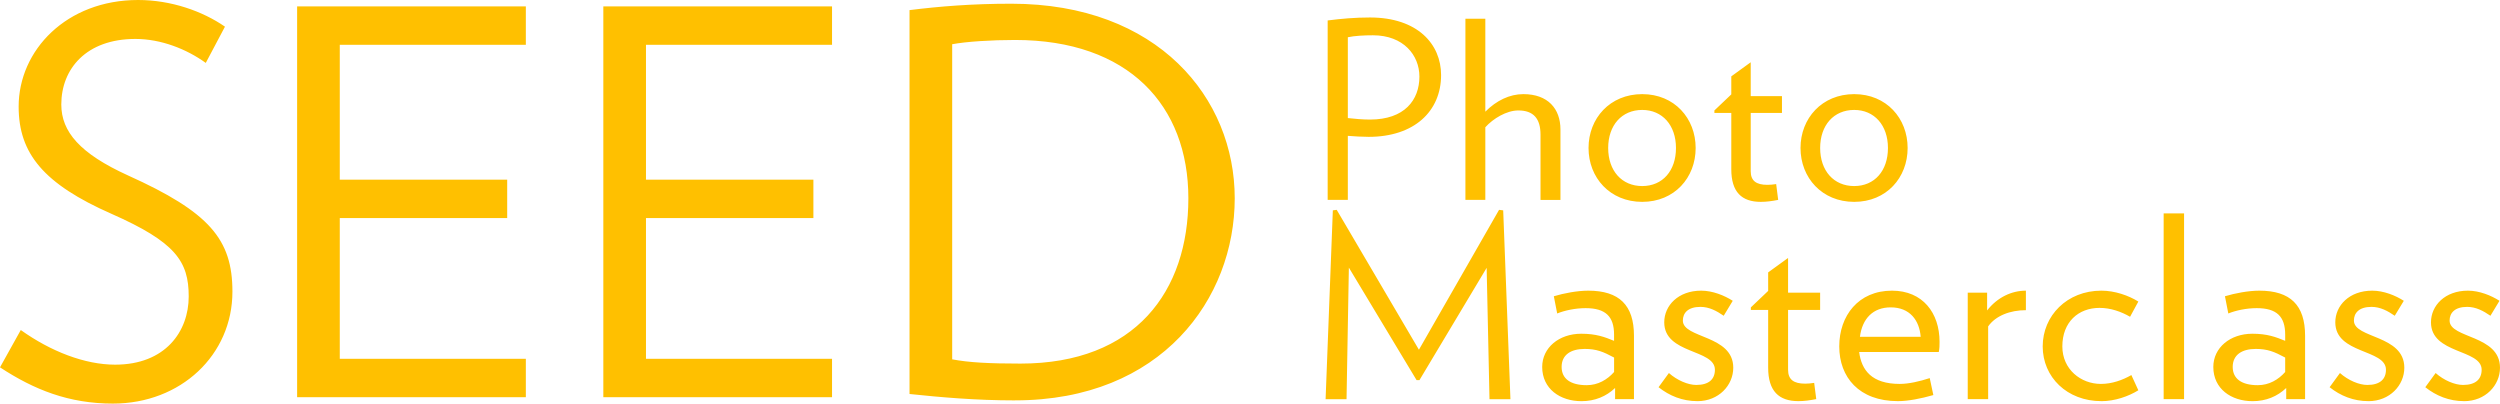 <svg xmlns="http://www.w3.org/2000/svg" id="uuid-8643f04b-a6f1-48d6-85c6-dffcc754674f" viewBox="0 0 773.67 124.9"><defs><style>.uuid-456aa9cc-7643-425e-acbc-605fa6e5f66c{fill:#ffc000;}</style></defs><path class="uuid-456aa9cc-7643-425e-acbc-605fa6e5f66c" d="M34.98,124.9c-13.69,0-24.42-4.29-34.98-11.22l6.43-11.55c9.24,6.6,19.8,10.72,29.2,10.72,15.51,0,22.77-10.23,22.77-21.12s-4.12-16.83-23.92-25.57C13.53,56.92,5.77,47.52,5.77,33,5.77,15.51,20.62,0,42.73,0c10.23,0,19.96,3.46,26.89,8.25l-5.94,11.22c-5.94-4.29-13.86-7.42-21.78-7.42-15.18,0-22.93,9.24-22.93,20.29,0,8.42,5.77,15.18,20.62,21.94,25.24,11.38,32.34,19.8,32.34,35.97,0,19.63-16,34.65-36.96,34.65ZM91.95,122.92V1.98h70.78v11.88h-57.58v41.74h51.81v11.88h-51.81v43.56h57.58v11.88h-70.78ZM186.71,122.92V1.98h70.78v11.88h-57.58v41.74h51.81v11.88h-51.81v43.56h57.58v11.88h-70.78ZM314.14,123.91c-12.21,0-23.26-.99-32.67-1.98V3.13c9.24-1.15,19.3-1.98,31.51-1.98,45.37,0,69.13,29.2,69.13,60.22s-22.6,62.53-67.98,62.53ZM314.14,12.37c-7.26,0-15.18.5-19.47,1.32v97.51c5.12.99,11.55,1.32,21.12,1.32,35.64,0,51.97-22.44,51.97-51.15s-18.48-49-53.62-49ZM423.58,42.35c-1.95,0-4.52-.15-6.47-.31v19.81h-6.24V6.33c4.21-.54,8.42-.92,13.1-.92,14.74,0,22,8.26,22,17.82,0,11.24-8.35,19.12-22.39,19.12ZM424.91,10.92c-2.65,0-5.77.15-7.8.61v25.01c1.95.23,4.68.46,6.86.46,10.69,0,15.29-6.04,15.29-13.31,0-6.58-4.91-12.77-14.35-12.77ZM476.74,61.86v-20.19c0-4.97-2.18-7.49-6.86-7.49-3.67,0-7.8,2.52-10.22,5.2v22.48h-6.16V5.8h6.16v28.76c3.43-3.44,7.49-5.43,11.78-5.43,7.57,0,11.47,4.51,11.47,10.94v21.8h-6.16ZM508.21,62.47c-9.98,0-16.61-7.49-16.61-16.67s6.63-16.67,16.61-16.67,16.54,7.49,16.54,16.67-6.55,16.67-16.54,16.67ZM508.21,34.02c-6.32,0-10.53,4.74-10.53,11.78s4.21,11.78,10.53,11.78,10.45-4.74,10.45-11.78-4.21-11.78-10.45-11.78ZM541.79,34.94v18.05c0,2.98,1.72,4.21,5.15,4.21.94,0,1.64-.08,2.73-.23l.62,4.89c-1.95.38-3.67.61-5.38.61-5.93,0-9.13-3.06-9.13-10.09v-17.44h-5.23v-.76l5.23-4.97v-5.58l6.01-4.36v10.48h9.67v5.2h-9.67ZM573.81,62.47c-9.98,0-16.61-7.49-16.61-16.67s6.63-16.67,16.61-16.67,16.54,7.49,16.54,16.67-6.55,16.67-16.54,16.67ZM573.81,34.02c-6.32,0-10.53,4.74-10.53,11.78s4.21,11.78,10.53,11.78,10.45-4.74,10.45-11.78-4.21-11.78-10.45-11.78ZM423.58,42.35c-1.95,0-4.52-.15-6.47-.31v19.81h-6.24V6.33c4.21-.54,8.42-.92,13.1-.92,14.74,0,22,8.26,22,17.82,0,11.24-8.35,19.12-22.39,19.12ZM424.91,10.92c-2.65,0-5.77.15-7.8.61v25.01c1.95.23,4.68.46,6.86.46,10.69,0,15.29-6.04,15.29-13.31,0-6.58-4.91-12.77-14.35-12.77ZM476.74,61.86v-20.19c0-4.97-2.18-7.49-6.86-7.49-3.67,0-7.8,2.52-10.22,5.2v22.48h-6.16V5.8h6.16v28.76c3.43-3.44,7.49-5.43,11.78-5.43,7.57,0,11.47,4.51,11.47,10.94v21.8h-6.16ZM508.21,62.47c-9.98,0-16.61-7.49-16.61-16.67s6.63-16.67,16.61-16.67,16.54,7.49,16.54,16.67-6.55,16.67-16.54,16.67ZM508.21,34.02c-6.32,0-10.53,4.74-10.53,11.78s4.21,11.78,10.53,11.78,10.45-4.74,10.45-11.78-4.21-11.78-10.45-11.78ZM541.79,34.94v18.05c0,2.98,1.72,4.21,5.15,4.21.94,0,1.64-.08,2.73-.23l.62,4.89c-1.95.38-3.67.61-5.38.61-5.93,0-9.13-3.06-9.13-10.09v-17.44h-5.23v-.76l5.23-4.97v-5.58l6.01-4.36v10.48h9.67v5.2h-9.67ZM573.81,62.47c-9.98,0-16.61-7.49-16.61-16.67s6.63-16.67,16.61-16.67,16.54,7.49,16.54,16.67-6.55,16.67-16.54,16.67ZM573.81,34.02c-6.32,0-10.53,4.74-10.53,11.78s4.21,11.78,10.53,11.78,10.45-4.74,10.45-11.78-4.21-11.78-10.45-11.78ZM460.95,123.52l-.88-40.63-20.8,34.75h-.88l-20.96-34.82-.72,40.71h-6.48l2.24-58.43,1.2-.16,25.44,43.29,24.8-43.29,1.28.16,2.24,58.43h-6.48ZM499.82,123.52v-3.45c-2.72,2.59-6.24,4.08-10.4,4.08-6.64,0-12.16-3.84-12.16-10.59,0-5.96,5.2-10.28,12.08-10.28,4.64,0,7.28,1.02,10.16,2.2v-1.96c0-5.57-2.64-8.16-8.8-8.16-3.2,0-6.48.71-8.8,1.65l-1.04-5.33c3.12-.94,7.28-1.73,10.64-1.73,9.6,0,14.16,4.47,14.16,13.96v19.61h-5.84ZM499.51,110.65c-3.36-1.8-5.44-2.67-9.12-2.67-4.32,0-7.12,1.88-7.12,5.57s2.8,5.65,7.76,5.65c3.52,0,6.4-1.73,8.48-4.08v-4.47ZM525.27,124.14c-4.64,0-8.64-1.65-12-4.31l3.2-4.39c2.56,2.27,5.92,3.69,8.48,3.69,3.92,0,5.76-1.8,5.76-4.71,0-6.43-15.68-4.78-15.68-14.67,0-5.18,4.32-9.8,11.44-9.8,3.52,0,7.2,1.49,9.76,3.14l-2.8,4.63c-2.16-1.49-4.48-2.75-7.2-2.75-3.84,0-5.44,1.88-5.44,4.24,0,5.57,15.6,4.39,15.6,14.59,0,5.41-4.48,10.35-11.12,10.35ZM553.35,95.91v18.51c0,3.06,1.76,4.31,5.28,4.31.96,0,1.68-.08,2.8-.24l.64,5.02c-2,.39-3.76.63-5.52.63-6.08,0-9.36-3.14-9.36-10.35v-17.88h-5.36v-.78l5.36-5.1v-5.73l6.16-4.47v10.75h9.92v5.33h-9.92ZM599.99,108.93h-24.64c.72,5.65,3.92,9.88,12.56,9.88,2.8,0,6.16-.78,9.28-1.8l1.12,5.25c-3.84,1.1-7.84,1.88-10.96,1.88-12.08,0-18.16-7.45-18.16-16.94s5.92-17.25,16.32-17.25c9.52,0,14.72,6.9,14.72,15.84,0,1.1,0,1.96-.24,3.14ZM594.39,104.22c-.4-5.1-3.36-9.1-9.28-9.1-5.44,0-8.8,3.45-9.52,9.1h18.8ZM615.27,101.01v22.51h-6.32v-32.94h6v5.49c3.2-4.08,7.6-6.12,12-6.12v6.04c-4.88,0-9.36,1.72-11.68,5.02ZM650.31,124.14c-10.64,0-18.16-7.45-18.16-16.94s7.52-17.25,18.16-17.25c4.16,0,8.4,1.49,11.44,3.37l-2.56,4.71c-2.72-1.57-6-2.75-9.44-2.75-6.56,0-11.52,4.39-11.52,11.92,0,7.14,5.76,11.61,11.92,11.61,3.44,0,6.72-1.18,9.44-2.74l2.16,4.71c-3.04,1.88-7.28,3.37-11.44,3.37ZM669.58,123.52v-57.49h6.32v57.49h-6.32ZM707.51,123.52v-3.45c-2.72,2.59-6.24,4.08-10.4,4.08-6.64,0-12.16-3.84-12.16-10.59,0-5.96,5.2-10.28,12.08-10.28,4.64,0,7.28,1.02,10.16,2.2v-1.96c0-5.57-2.64-8.16-8.8-8.16-3.2,0-6.48.71-8.8,1.65l-1.04-5.33c3.12-.94,7.28-1.73,10.64-1.73,9.6,0,14.16,4.47,14.16,13.96v19.61h-5.84ZM707.19,110.65c-3.36-1.8-5.44-2.67-9.12-2.67-4.32,0-7.12,1.88-7.12,5.57s2.8,5.65,7.76,5.65c3.52,0,6.4-1.73,8.48-4.08v-4.47ZM732.94,124.14c-4.64,0-8.64-1.65-12-4.31l3.2-4.39c2.56,2.27,5.92,3.69,8.48,3.69,3.92,0,5.76-1.8,5.76-4.71,0-6.43-15.68-4.78-15.68-14.67,0-5.18,4.32-9.8,11.44-9.8,3.52,0,7.2,1.49,9.76,3.14l-2.8,4.63c-2.16-1.49-4.48-2.75-7.2-2.75-3.84,0-5.44,1.88-5.44,4.24,0,5.57,15.6,4.39,15.6,14.59,0,5.41-4.48,10.35-11.12,10.35ZM762.55,124.14c-4.64,0-8.64-1.65-12-4.31l3.2-4.39c2.56,2.27,5.92,3.69,8.48,3.69,3.92,0,5.76-1.8,5.76-4.71,0-6.43-15.68-4.78-15.68-14.67,0-5.18,4.32-9.8,11.44-9.8,3.52,0,7.2,1.49,9.76,3.14l-2.8,4.63c-2.16-1.49-4.48-2.75-7.2-2.75-3.84,0-5.44,1.88-5.44,4.24,0,5.57,15.6,4.39,15.6,14.59,0,5.41-4.48,10.35-11.12,10.35ZM460.95,123.52l-.88-40.63-20.8,34.75h-.88l-20.96-34.82-.72,40.71h-6.48l2.24-58.43,1.2-.16,25.44,43.29,24.8-43.29,1.28.16,2.24,58.43h-6.48ZM499.82,123.52v-3.45c-2.72,2.59-6.24,4.08-10.4,4.08-6.64,0-12.16-3.84-12.16-10.59,0-5.96,5.2-10.28,12.08-10.28,4.64,0,7.28,1.02,10.16,2.2v-1.96c0-5.57-2.64-8.16-8.8-8.16-3.2,0-6.48.71-8.8,1.65l-1.04-5.33c3.12-.94,7.28-1.73,10.64-1.73,9.6,0,14.16,4.47,14.16,13.96v19.61h-5.84ZM499.51,110.65c-3.36-1.8-5.44-2.67-9.12-2.67-4.32,0-7.12,1.88-7.12,5.57s2.8,5.65,7.76,5.65c3.52,0,6.4-1.73,8.48-4.08v-4.47ZM525.27,124.14c-4.64,0-8.64-1.65-12-4.31l3.2-4.39c2.56,2.27,5.92,3.69,8.48,3.69,3.92,0,5.76-1.8,5.76-4.71,0-6.43-15.68-4.78-15.68-14.67,0-5.18,4.32-9.8,11.44-9.8,3.52,0,7.2,1.49,9.76,3.14l-2.8,4.63c-2.16-1.49-4.48-2.75-7.2-2.75-3.84,0-5.44,1.88-5.44,4.24,0,5.57,15.6,4.39,15.6,14.59,0,5.41-4.48,10.35-11.12,10.35ZM553.35,95.91v18.51c0,3.06,1.76,4.31,5.28,4.31.96,0,1.68-.08,2.8-.24l.64,5.02c-2,.39-3.76.63-5.52.63-6.08,0-9.36-3.14-9.36-10.35v-17.88h-5.36v-.78l5.36-5.1v-5.73l6.16-4.47v10.75h9.92v5.33h-9.92ZM599.99,108.93h-24.64c.72,5.65,3.92,9.88,12.56,9.88,2.8,0,6.16-.78,9.28-1.8l1.12,5.25c-3.84,1.1-7.84,1.88-10.96,1.88-12.08,0-18.16-7.45-18.16-16.94s5.92-17.25,16.32-17.25c9.52,0,14.72,6.9,14.72,15.84,0,1.1,0,1.96-.24,3.14ZM594.39,104.22c-.4-5.1-3.36-9.1-9.28-9.1-5.44,0-8.8,3.45-9.52,9.1h18.8ZM615.27,101.01v22.51h-6.32v-32.94h6v5.49c3.2-4.08,7.6-6.12,12-6.12v6.04c-4.88,0-9.36,1.72-11.68,5.02ZM650.31,124.14c-10.64,0-18.16-7.45-18.16-16.94s7.52-17.25,18.16-17.25c4.16,0,8.4,1.49,11.44,3.37l-2.56,4.71c-2.72-1.57-6-2.75-9.44-2.75-6.56,0-11.52,4.39-11.52,11.92,0,7.14,5.76,11.61,11.92,11.61,3.44,0,6.72-1.18,9.44-2.74l2.16,4.71c-3.04,1.88-7.28,3.37-11.44,3.37ZM669.58,123.52v-57.49h6.32v57.49h-6.32ZM707.51,123.52v-3.45c-2.72,2.59-6.24,4.08-10.4,4.08-6.64,0-12.16-3.84-12.16-10.59,0-5.96,5.2-10.28,12.08-10.28,4.64,0,7.28,1.02,10.16,2.2v-1.96c0-5.57-2.64-8.16-8.8-8.16-3.2,0-6.48.71-8.8,1.65l-1.04-5.33c3.12-.94,7.28-1.73,10.64-1.73,9.6,0,14.16,4.47,14.16,13.96v19.61h-5.84ZM707.19,110.65c-3.36-1.8-5.44-2.67-9.12-2.67-4.32,0-7.12,1.88-7.12,5.57s2.8,5.65,7.76,5.65c3.52,0,6.4-1.73,8.48-4.08v-4.47ZM732.94,124.14c-4.64,0-8.64-1.65-12-4.31l3.2-4.39c2.56,2.27,5.92,3.69,8.48,3.69,3.92,0,5.76-1.8,5.76-4.71,0-6.43-15.68-4.78-15.68-14.67,0-5.18,4.32-9.8,11.44-9.8,3.52,0,7.2,1.49,9.76,3.14l-2.8,4.63c-2.16-1.49-4.48-2.75-7.2-2.75-3.84,0-5.44,1.88-5.44,4.24,0,5.57,15.6,4.39,15.6,14.59,0,5.41-4.48,10.35-11.12,10.35ZM762.55,124.14c-4.64,0-8.64-1.65-12-4.31l3.2-4.39c2.56,2.27,5.92,3.69,8.48,3.69,3.92,0,5.76-1.8,5.76-4.71,0-6.43-15.68-4.78-15.68-14.67,0-5.18,4.32-9.8,11.44-9.8,3.52,0,7.2,1.49,9.76,3.14l-2.8,4.63c-2.16-1.49-4.48-2.75-7.2-2.75-3.84,0-5.44,1.88-5.44,4.24,0,5.57,15.6,4.39,15.6,14.59,0,5.41-4.48,10.35-11.12,10.35Z"></path></svg>
